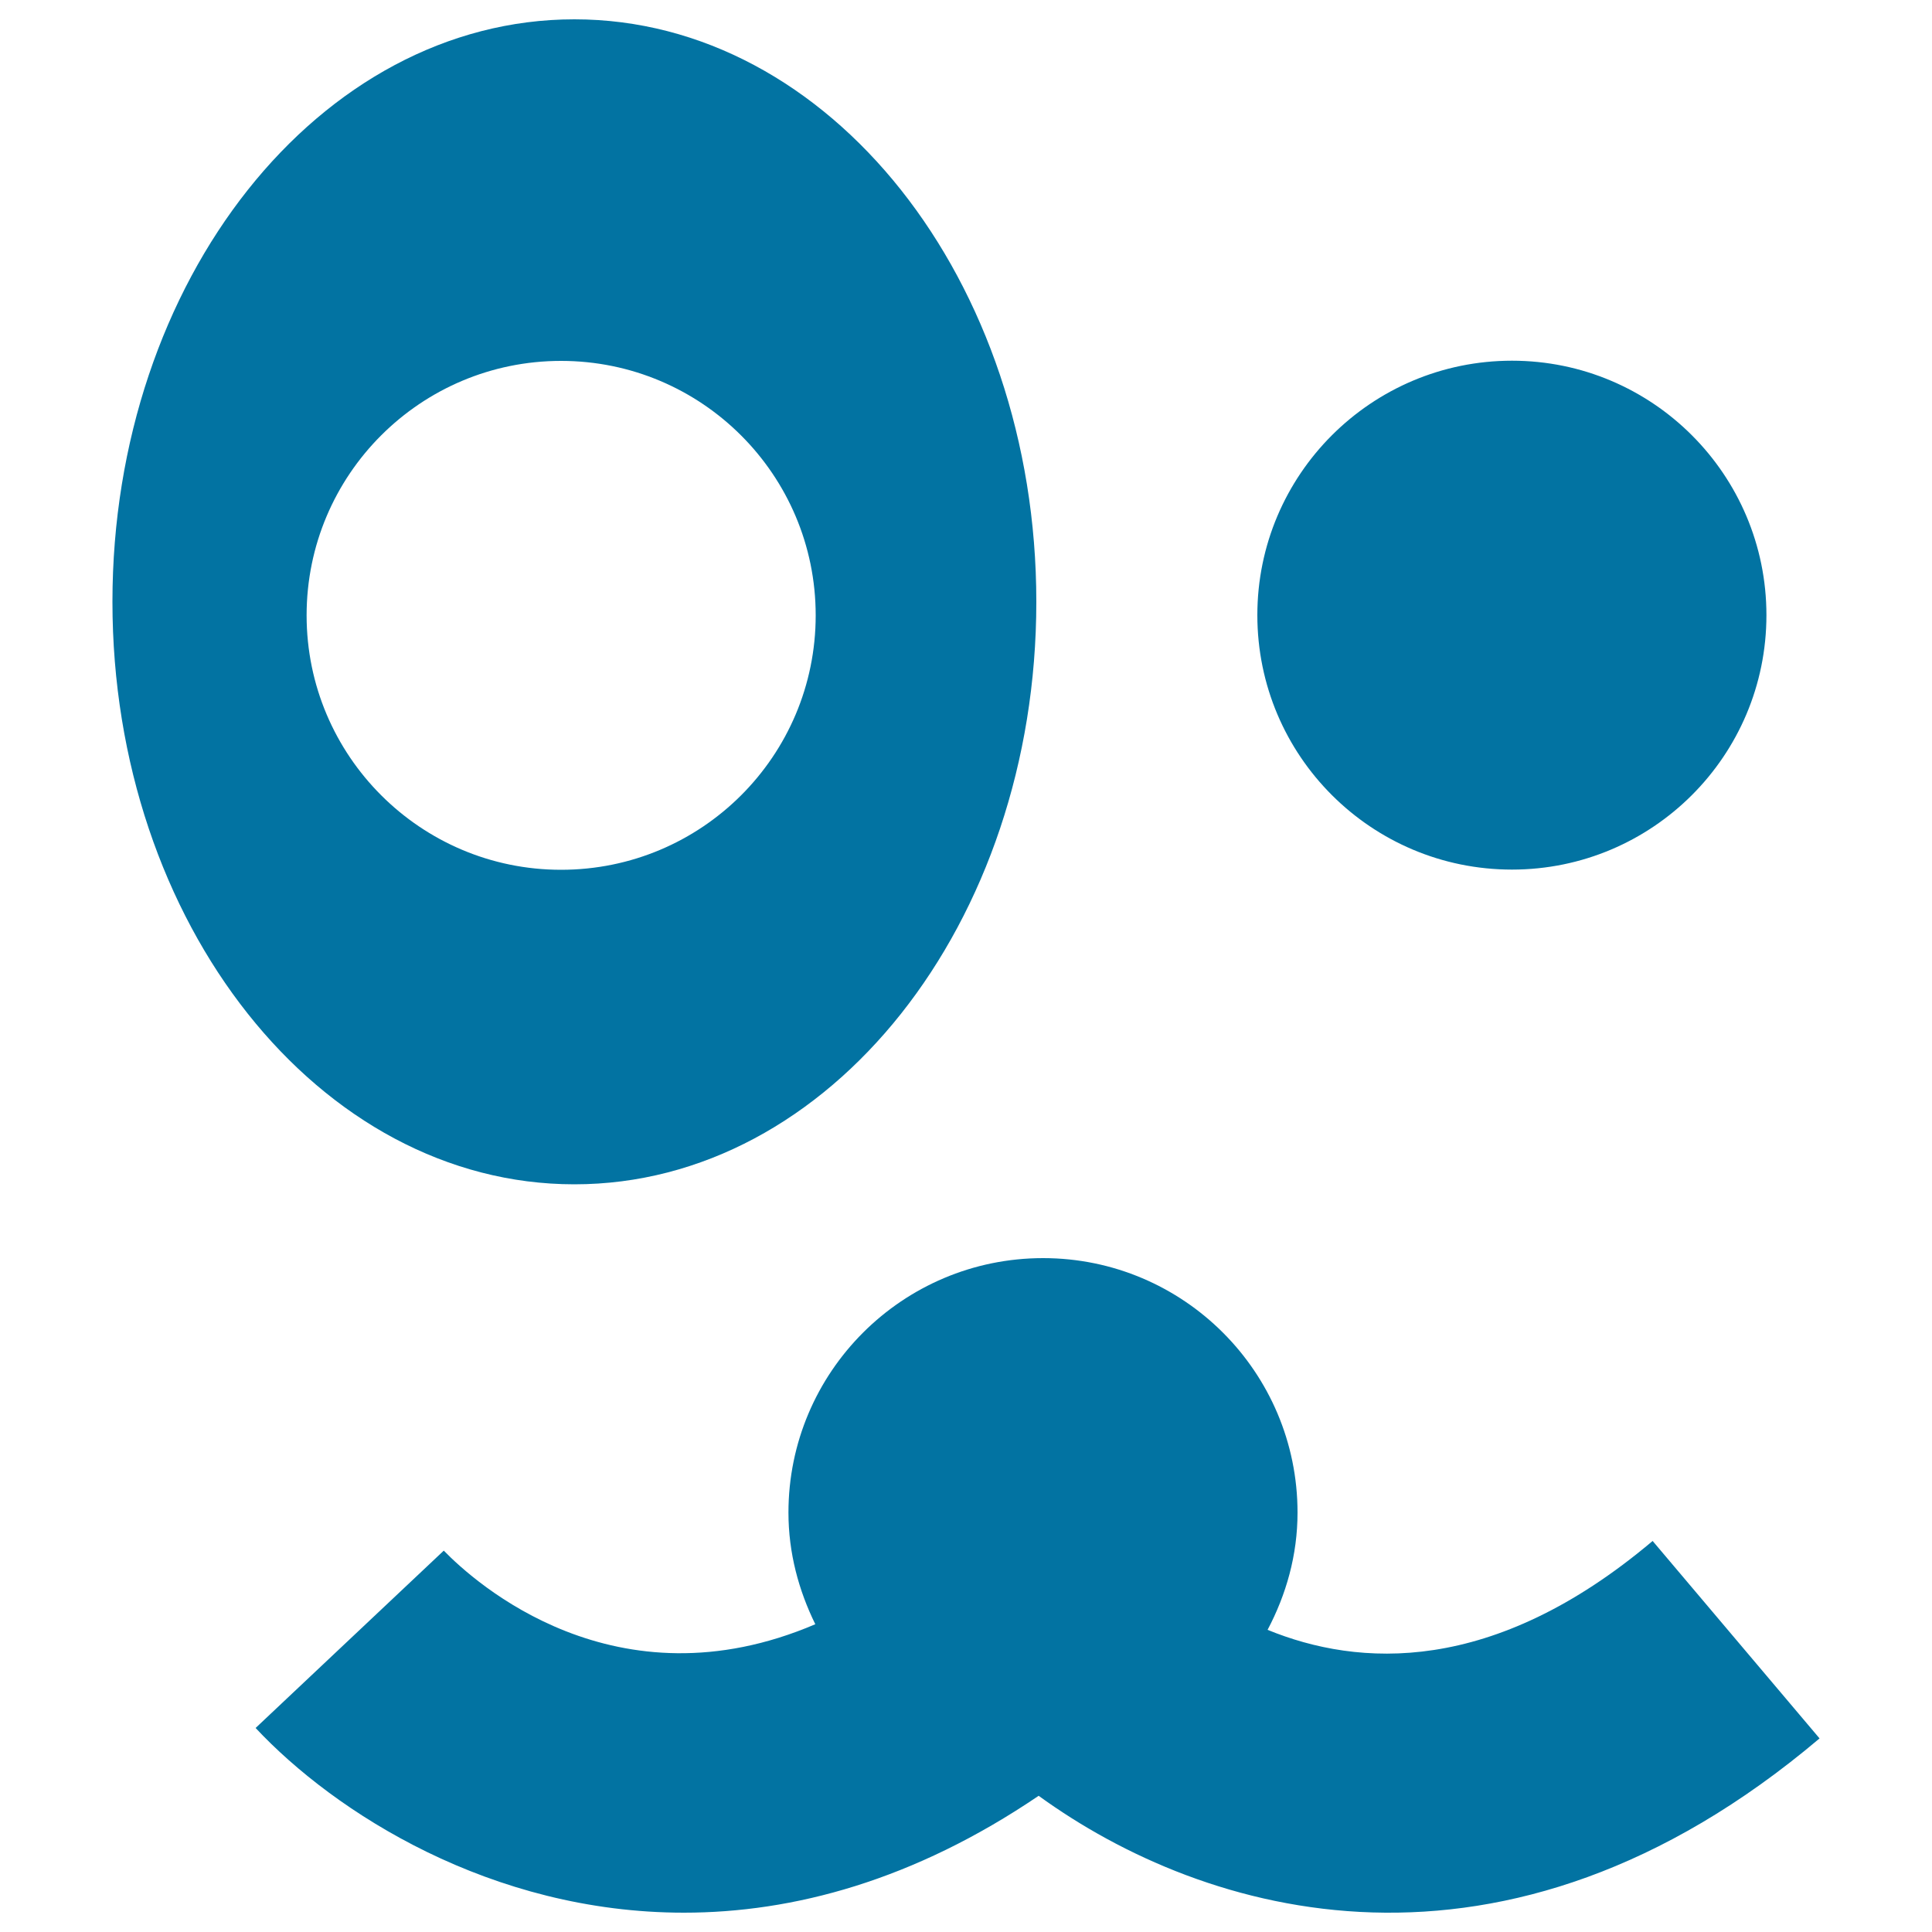 <svg xmlns="http://www.w3.org/2000/svg" viewBox="0 0 1000 1000" style="fill:#0273a2">
<title>Dog Face SVG icon</title>
<g><path d="M941.8,899.8c-163.8,138.5-318.6,91.8-404.2,29.7C472.9,973.4,410.4,990,354,990c-99.8,0-180.7-51.8-221.7-95.6l97.4-91.8c15.9,16.4,88.9,82.3,192.3,38.1c-8.6-17.5-13.9-36.9-13.9-57.8c0-72.7,59-131.7,131.8-131.7c72.7,0,131.7,59,131.7,131.7c0,22.1-5.9,42.5-15.5,60.7c46.9,19.2,116.5,23.9,199.3-46L941.8,899.8z M782.6,450.1c72.7,0,131.7-58.9,131.7-131.7c0-72.7-59-131.7-131.7-131.7c-72.7,0-131.8,58.9-131.8,131.7C650.8,391.2,709.8,450.1,782.6,450.1z M58.2,311.5C58.2,145,165.3,10,297.3,10c132,0,239.1,135,239.1,301.5C536.4,478,429.4,613,297.3,613C165.3,613,58.2,478,58.2,311.5z M158.7,318.5c0,72.7,59,131.7,131.7,131.7c72.8,0,131.8-58.9,131.8-131.7c0-72.7-59-131.7-131.8-131.7C217.7,186.8,158.7,245.7,158.7,318.5z"/></g>
</svg>